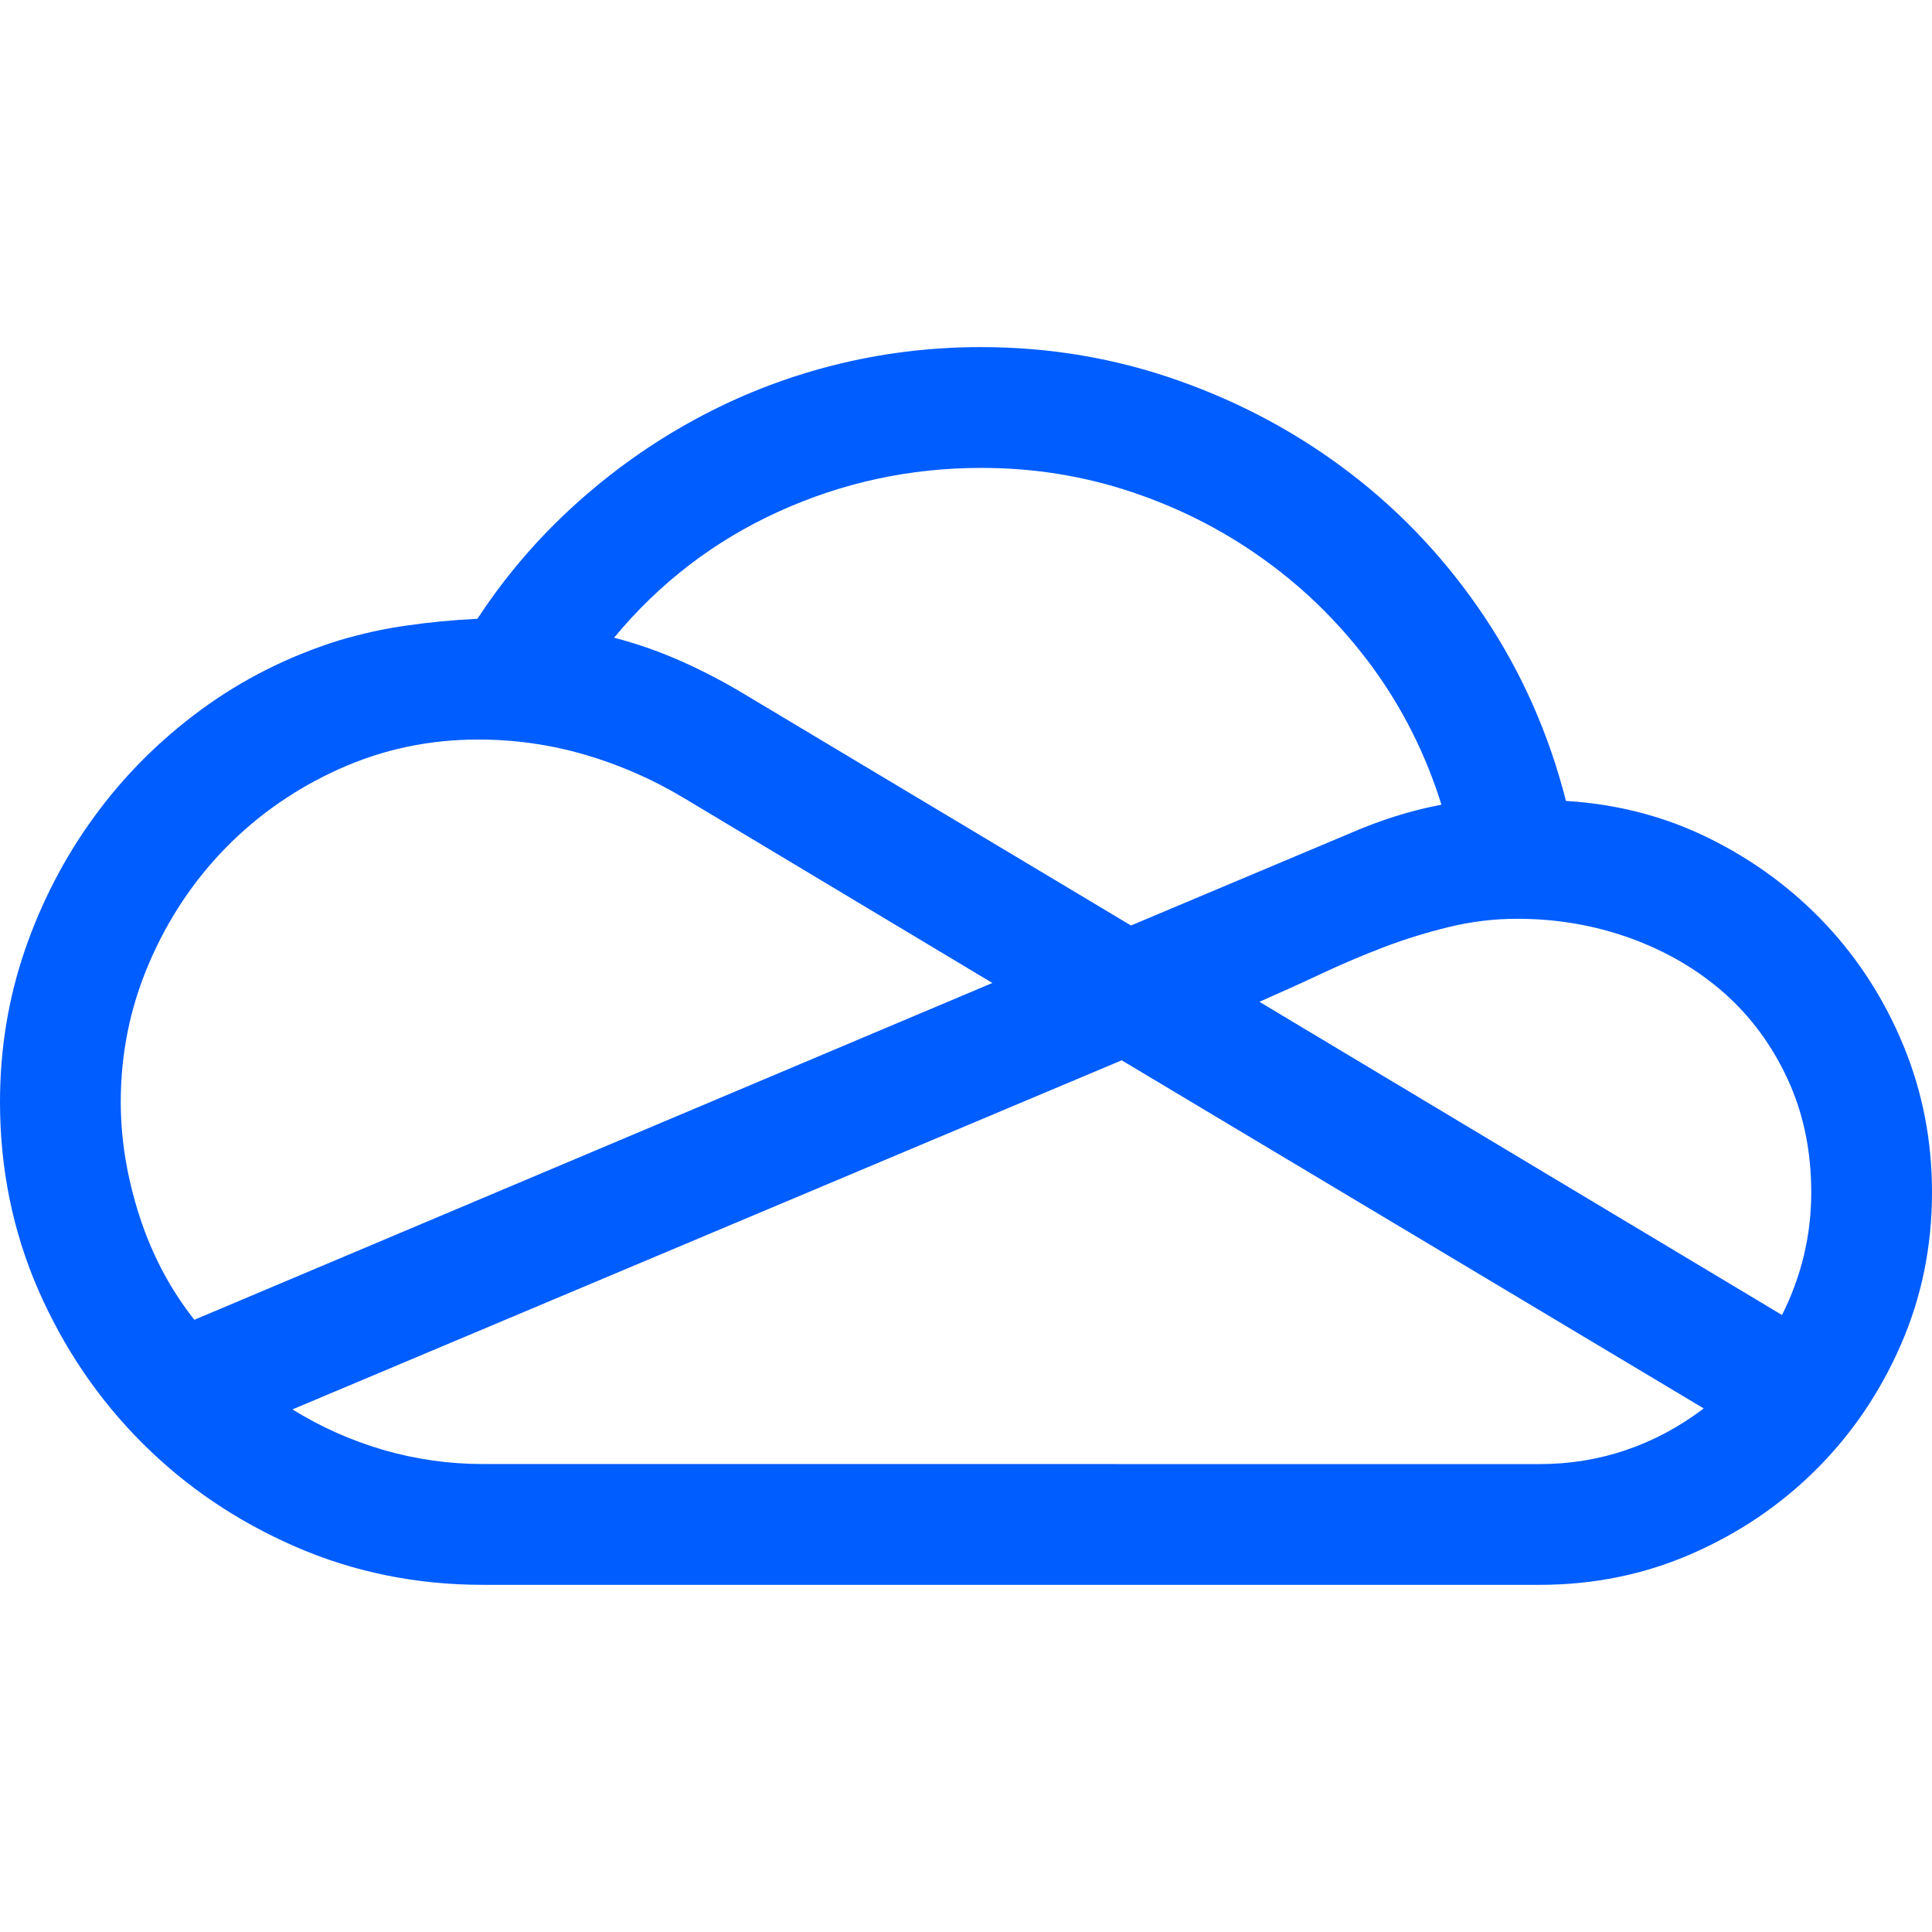 <svg width="32" height="32" viewBox="0 0 32 32" fill="none" xmlns="http://www.w3.org/2000/svg">
<path d="M25.937 13.266C26.792 13.318 27.586 13.526 28.32 13.89C29.054 14.255 29.695 14.729 30.243 15.312C30.789 15.896 31.219 16.568 31.531 17.328C31.844 18.089 32 18.896 32 19.749C32 20.645 31.828 21.486 31.484 22.273C31.141 23.06 30.675 23.747 30.085 24.336C29.496 24.924 28.809 25.39 28.024 25.734C27.237 26.078 26.396 26.25 25.5 26.25H8C6.896 26.25 5.86 26.039 4.891 25.617C3.922 25.195 3.076 24.622 2.352 23.897C1.628 23.173 1.055 22.327 0.632 21.36C0.211 20.391 0 19.354 0 18.25C0 17.375 0.138 16.536 0.413 15.734C0.69 14.932 1.073 14.195 1.563 13.524C2.052 12.852 2.64 12.263 3.328 11.757C4.016 11.252 4.776 10.87 5.609 10.609C5.995 10.494 6.373 10.411 6.743 10.36C7.112 10.306 7.495 10.27 7.891 10.25H7.907C8.364 9.552 8.901 8.924 9.516 8.366C10.13 7.809 10.797 7.335 11.516 6.945C12.234 6.554 12.992 6.257 13.789 6.054C14.586 5.851 15.406 5.749 16.249 5.749C17.385 5.749 18.477 5.934 19.524 6.305C20.57 6.675 21.523 7.19 22.383 7.852C23.242 8.513 23.979 9.304 24.593 10.225C25.208 11.148 25.656 12.162 25.937 13.266ZM16.251 7.75C15.073 7.75 13.953 7.992 12.891 8.476C11.828 8.96 10.922 9.656 10.171 10.562C10.567 10.666 10.945 10.799 11.304 10.961C11.664 11.122 12.016 11.307 12.36 11.516L18.733 15.329L22.375 13.796C22.615 13.692 22.857 13.601 23.101 13.524C23.347 13.445 23.604 13.38 23.875 13.328C23.614 12.495 23.234 11.737 22.735 11.054C22.235 10.372 21.649 9.786 20.976 9.297C20.305 8.807 19.568 8.427 18.765 8.156C17.963 7.885 17.124 7.749 16.251 7.75ZM3.219 21.86L16.437 16.281L11.328 13.218C10.807 12.906 10.26 12.667 9.688 12.5C9.115 12.333 8.526 12.249 7.921 12.249C7.109 12.249 6.344 12.411 5.625 12.734C4.906 13.057 4.279 13.492 3.743 14.038C3.206 14.586 2.781 15.224 2.469 15.953C2.156 16.682 2 17.448 2 18.25C2 18.875 2.104 19.508 2.312 20.148C2.52 20.788 2.822 21.358 3.219 21.86ZM25.5 24.25C26 24.25 26.48 24.172 26.937 24.016C27.395 23.859 27.822 23.63 28.219 23.328L18.579 17.562L4.844 23.344C5.312 23.635 5.815 23.859 6.351 24.016C6.888 24.171 7.437 24.249 8 24.249L25.5 24.25ZM29.516 21.781C29.839 21.135 30 20.458 30 19.75C30 19.062 29.87 18.437 29.609 17.874C29.349 17.312 28.997 16.835 28.555 16.445C28.112 16.055 27.594 15.753 27 15.538C26.406 15.324 25.781 15.217 25.125 15.218C24.75 15.218 24.378 15.263 24.008 15.352C23.638 15.441 23.276 15.553 22.921 15.688C22.568 15.823 22.219 15.971 21.875 16.133C21.532 16.294 21.193 16.447 20.86 16.593L29.516 21.781Z" fill="#005DFF"/>
</svg>
